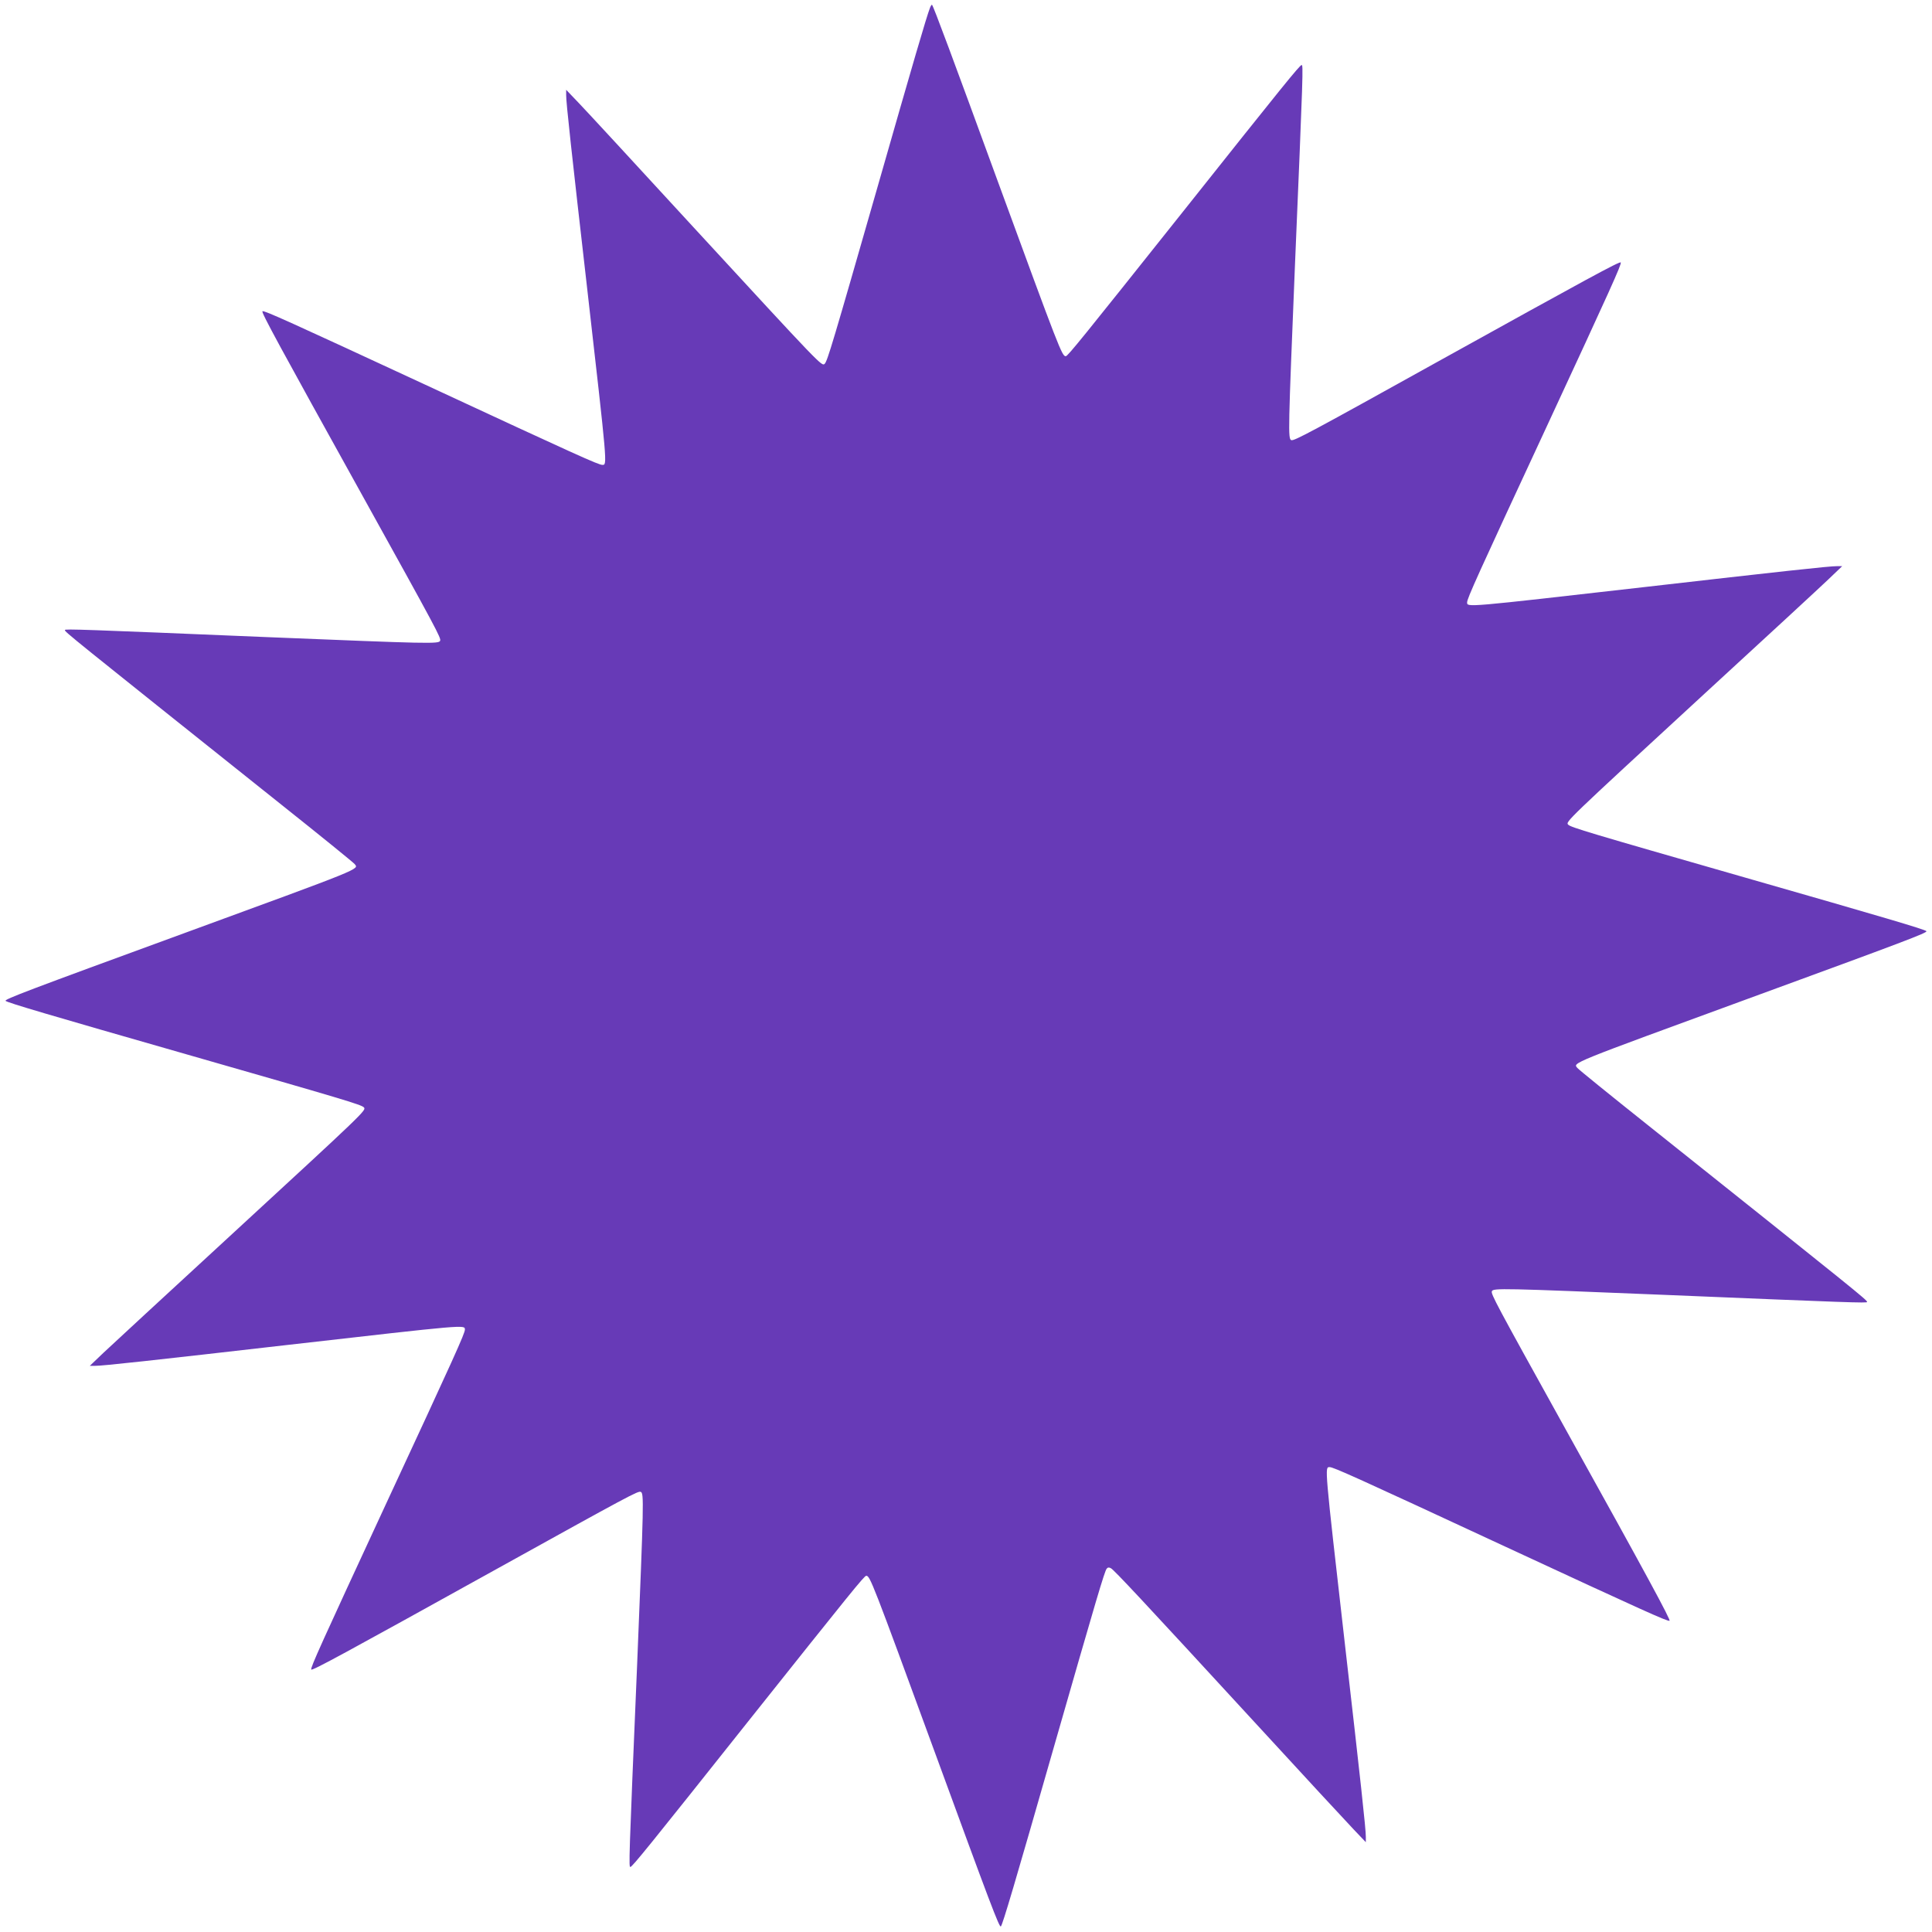<?xml version="1.0" standalone="no"?>
<!DOCTYPE svg PUBLIC "-//W3C//DTD SVG 20010904//EN"
 "http://www.w3.org/TR/2001/REC-SVG-20010904/DTD/svg10.dtd">
<svg version="1.0" xmlns="http://www.w3.org/2000/svg"
 width="1280pt" height="1280pt" viewBox="0 0 1280 1280"
 preserveAspectRatio="xMidYMid meet">
<g transform="translate(0,1280) scale(0.1,-0.1)"
fill="#673ab7" stroke="none">
<path d="M6161 12747 c-22 -56 -111 -360 -346 -1182 -299 -1043 -333 -1156
-351 -1175 -19 -19 -18 -20 -870 905 -369 402 -710 771 -757 820 l-86 90 0
-35 c-1 -44 36 -382 139 -1280 135 -1184 134 -1170 101 -1170 -26 0 -174 67
-1160 525 -925 429 -1078 498 -1092 493 -11 -4 109 -224 663 -1223 494 -891
521 -942 514 -960 -8 -22 -68 -20 -1148 24 -1223 51 -1338 55 -1338 47 0 -13
9 -20 1434 -1157 259 -206 477 -383 485 -393 30 -36 66 -21 -1149 -466 -1011
-370 -1173 -431 -1163 -441 13 -12 280 -91 1198 -354 1043 -299 1156 -333
1175 -351 19 -19 20 -18 -905 -870 -401 -369 -770 -710 -820 -757 l-90 -86 35
0 c44 -1 382 36 1280 139 1184 135 1170 134 1170 101 0 -25 -66 -172 -525
-1160 -429 -926 -498 -1078 -493 -1092 4 -11 224 109 1223 663 891 494 942
521 960 514 22 -8 20 -68 -24 -1148 -55 -1304 -56 -1341 -44 -1337 16 6 117
130 790 977 668 839 759 952 772 952 25 0 40 -38 451 -1160 370 -1011 431
-1173 441 -1163 12 13 91 279 354 1198 278 969 333 1155 347 1172 7 9 16 10
28 3 21 -11 206 -209 952 -1020 316 -344 611 -663 656 -710 l81 -85 0 35 c1
44 -36 383 -139 1280 -135 1184 -134 1170 -101 1170 25 0 172 -66 1160 -525
927 -430 1078 -498 1092 -493 10 3 -141 284 -688 1268 -466 840 -496 897 -489
915 8 22 68 20 1148 -24 1223 -51 1338 -55 1338 -47 0 13 -48 52 -1459 1177
-245 195 -452 363 -460 373 -30 36 -66 21 1149 466 1011 370 1173 431 1163
441 -13 12 -280 91 -1198 354 -1043 299 -1156 333 -1175 351 -19 19 -20 18
905 870 402 369 771 710 820 757 l90 86 -35 0 c-44 1 -382 -36 -1280 -139
-1184 -135 -1170 -134 -1170 -101 0 26 67 174 525 1160 429 925 498 1078 493
1092 -4 11 -231 -113 -1178 -638 -882 -490 -987 -546 -1005 -539 -22 8 -20 66
24 1148 55 1304 56 1341 44 1337 -16 -6 -117 -130 -790 -977 -668 -839 -759
-952 -772 -952 -25 0 -40 38 -452 1163 -294 805 -425 1157 -434 1165 -2 3 -9
-7 -14 -21z"/>
</g>
</svg>

